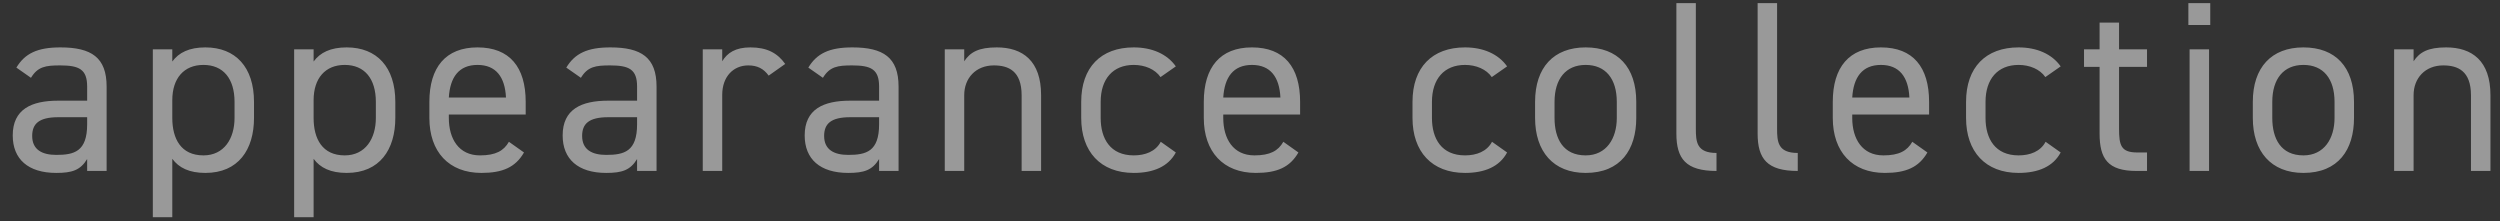 <svg 
 xmlns="http://www.w3.org/2000/svg"
 xmlns:xlink="http://www.w3.org/1999/xlink"
 width="181px" height="16px">
<rect width="100%" height="100%" fill="#333333" stroke="none"/>
<path fill-rule="evenodd"  opacity="0.502" fill="rgb(255, 255, 255)"
 d="M178.899,12.377 L178.899,6.901 C178.899,5.123 177.931,4.735 176.892,4.735 C175.571,4.735 174.744,5.668 174.744,6.884 L174.744,12.377 L173.335,12.377 L173.335,3.573 L174.744,3.573 L174.744,4.436 C175.184,3.767 175.800,3.432 177.103,3.432 C178.987,3.432 180.308,4.418 180.308,6.884 L180.308,12.377 L178.899,12.377 ZM166.767,12.519 C164.425,12.519 163.104,10.969 163.104,8.539 L163.104,7.376 C163.104,4.876 164.460,3.432 166.767,3.432 C169.091,3.432 170.430,4.858 170.430,7.376 L170.430,8.539 C170.430,10.828 169.303,12.519 166.767,12.519 ZM169.021,7.376 C169.021,5.704 168.211,4.700 166.767,4.700 C165.323,4.700 164.513,5.721 164.513,7.376 L164.513,8.539 C164.513,10.053 165.147,11.250 166.767,11.250 C168.264,11.250 169.021,10.036 169.021,8.539 L169.021,7.376 ZM158.438,0.228 L160.022,0.228 L160.022,1.812 L158.438,1.812 L158.438,0.228 ZM152.010,9.666 L152.010,4.841 L150.883,4.841 L150.883,3.573 L152.010,3.573 L152.010,1.636 L153.419,1.636 L153.419,3.573 L155.444,3.573 L155.444,4.841 L153.419,4.841 L153.419,9.313 C153.419,10.528 153.560,11.039 154.740,11.039 L155.444,11.039 L155.444,12.377 L154.687,12.377 C152.609,12.377 152.010,11.497 152.010,9.666 ZM146.146,11.250 C146.974,11.250 147.731,10.969 148.101,10.265 L149.193,11.039 C148.647,12.061 147.573,12.519 146.146,12.519 C143.734,12.519 142.343,10.969 142.343,8.539 L142.343,7.376 C142.343,4.876 143.770,3.432 146.146,3.432 C147.467,3.432 148.559,3.908 149.193,4.806 L148.083,5.581 C147.696,5.017 146.957,4.700 146.146,4.700 C144.632,4.700 143.752,5.721 143.752,7.376 L143.752,8.539 C143.752,10.053 144.456,11.250 146.146,11.250 ZM134.102,8.539 C134.102,10.053 134.824,11.250 136.355,11.250 C137.500,11.250 138.082,10.916 138.451,10.265 L139.543,11.039 C138.927,12.113 137.993,12.519 136.461,12.519 C134.102,12.519 132.693,10.986 132.693,8.539 L132.693,7.376 C132.693,4.876 133.873,3.432 136.180,3.432 C138.504,3.432 139.666,4.858 139.666,7.376 L139.666,8.292 L134.102,8.292 L134.102,8.539 ZM138.240,7.060 C138.169,5.581 137.518,4.700 136.180,4.700 C134.824,4.700 134.190,5.598 134.102,7.060 L138.240,7.060 ZM127.252,9.666 L127.252,0.228 L128.661,0.228 L128.661,9.313 C128.661,10.265 128.713,11.074 130.157,11.074 L130.157,12.377 C127.938,12.377 127.252,11.497 127.252,9.666 ZM121.370,9.666 L121.370,0.228 L122.779,0.228 L122.779,9.313 C122.779,10.265 122.832,11.074 124.275,11.074 L124.275,12.377 C122.057,12.377 121.370,11.497 121.370,9.666 ZM114.802,12.519 C112.460,12.519 111.140,10.969 111.140,8.539 L111.140,7.376 C111.140,4.876 112.495,3.432 114.802,3.432 C117.126,3.432 118.465,4.858 118.465,7.376 L118.465,8.539 C118.465,10.828 117.338,12.519 114.802,12.519 ZM117.056,7.376 C117.056,5.704 116.246,4.700 114.802,4.700 C113.358,4.700 112.548,5.721 112.548,7.376 L112.548,8.539 C112.548,10.053 113.182,11.250 114.802,11.250 C116.299,11.250 117.056,10.036 117.056,8.539 L117.056,7.376 ZM106.068,11.250 C106.896,11.250 107.653,10.969 108.022,10.265 L109.114,11.039 C108.568,12.061 107.494,12.519 106.068,12.519 C103.655,12.519 102.265,10.969 102.265,8.539 L102.265,7.376 C102.265,4.876 103.691,3.432 106.068,3.432 C107.389,3.432 108.480,3.908 109.114,4.806 L108.005,5.581 C107.617,5.017 106.878,4.700 106.068,4.700 C104.554,4.700 103.673,5.721 103.673,7.376 L103.673,8.539 C103.673,10.053 104.377,11.250 106.068,11.250 ZM88.564,8.539 C88.564,10.053 89.286,11.250 90.818,11.250 C91.963,11.250 92.544,10.916 92.914,10.265 L94.005,11.039 C93.389,12.113 92.456,12.519 90.924,12.519 C88.564,12.519 87.155,10.986 87.155,8.539 L87.155,7.376 C87.155,4.876 88.335,3.432 90.642,3.432 C92.966,3.432 94.128,4.858 94.128,7.376 L94.128,8.292 L88.564,8.292 L88.564,8.539 ZM92.702,7.060 C92.632,5.581 91.980,4.700 90.642,4.700 C89.286,4.700 88.652,5.598 88.564,7.060 L92.702,7.060 ZM82.084,11.250 C82.912,11.250 83.669,10.969 84.039,10.265 L85.130,11.039 C84.584,12.061 83.510,12.519 82.084,12.519 C79.671,12.519 78.280,10.969 78.280,8.539 L78.280,7.376 C78.280,4.876 79.707,3.432 82.084,3.432 C83.405,3.432 84.497,3.908 85.130,4.806 L84.021,5.581 C83.634,5.017 82.894,4.700 82.084,4.700 C80.570,4.700 79.689,5.721 79.689,7.376 L79.689,8.539 C79.689,10.053 80.394,11.250 82.084,11.250 ZM73.966,6.901 C73.966,5.123 72.997,4.735 71.958,4.735 C70.638,4.735 69.810,5.668 69.810,6.884 L69.810,12.377 L68.401,12.377 L68.401,3.573 L69.810,3.573 L69.810,4.436 C70.250,3.767 70.867,3.432 72.169,3.432 C74.054,3.432 75.375,4.418 75.375,6.884 L75.375,12.377 L73.966,12.377 L73.966,6.901 ZM63.647,11.515 C63.154,12.325 62.555,12.519 61.411,12.519 C59.368,12.519 58.259,11.515 58.259,9.807 C58.259,7.905 59.614,7.289 61.551,7.289 L63.647,7.289 L63.647,6.267 C63.647,5.017 63.066,4.735 61.692,4.735 C60.636,4.735 60.072,4.823 59.579,5.633 L58.522,4.894 C59.139,3.873 60.037,3.432 61.710,3.432 C63.946,3.432 65.056,4.154 65.056,6.267 L65.056,12.377 L63.647,12.377 L63.647,11.515 ZM63.647,8.486 L61.551,8.486 C60.160,8.486 59.667,8.961 59.667,9.842 C59.667,10.828 60.372,11.215 61.411,11.215 C62.713,11.215 63.647,10.969 63.647,8.997 L63.647,8.486 ZM54.173,4.735 C53.099,4.735 52.289,5.545 52.289,6.866 L52.289,12.377 L50.880,12.377 L50.880,3.573 L52.289,3.573 L52.289,4.436 C52.658,3.820 53.257,3.432 54.331,3.432 C55.529,3.432 56.286,3.837 56.849,4.630 L55.652,5.475 C55.282,4.964 54.824,4.735 54.173,4.735 ZM46.125,11.515 C45.632,12.325 45.033,12.519 43.889,12.519 C41.846,12.519 40.736,11.515 40.736,9.807 C40.736,7.905 42.092,7.289 44.029,7.289 L46.125,7.289 L46.125,6.267 C46.125,5.017 45.544,4.735 44.170,4.735 C43.114,4.735 42.550,4.823 42.057,5.633 L41.000,4.894 C41.617,3.873 42.515,3.432 44.188,3.432 C46.424,3.432 47.534,4.154 47.534,6.267 L47.534,12.377 L46.125,12.377 L46.125,11.515 ZM46.125,8.486 L44.029,8.486 C42.638,8.486 42.146,8.961 42.146,9.842 C42.146,10.828 42.850,11.215 43.889,11.215 C45.191,11.215 46.125,10.969 46.125,8.997 L46.125,8.486 ZM32.495,8.539 C32.495,10.053 33.217,11.250 34.749,11.250 C35.894,11.250 36.475,10.916 36.845,10.265 L37.937,11.039 C37.320,12.113 36.387,12.519 34.855,12.519 C32.495,12.519 31.087,10.986 31.087,8.539 L31.087,7.376 C31.087,4.876 32.267,3.432 34.573,3.432 C36.897,3.432 38.060,4.858 38.060,7.376 L38.060,8.292 L32.495,8.292 L32.495,8.539 ZM36.633,7.060 C36.563,5.581 35.912,4.700 34.573,4.700 C33.217,4.700 32.583,5.598 32.495,7.060 L36.633,7.060 ZM25.100,12.519 C23.937,12.519 23.180,12.148 22.705,11.497 L22.705,15.723 L21.296,15.723 L21.296,3.573 L22.705,3.573 L22.705,4.454 C23.180,3.802 23.937,3.432 25.100,3.432 C27.283,3.432 28.621,4.858 28.621,7.376 L28.621,8.539 C28.621,10.828 27.494,12.519 25.100,12.519 ZM27.212,7.376 C27.212,5.704 26.402,4.700 24.958,4.700 C23.550,4.700 22.705,5.668 22.705,7.253 L22.705,8.539 C22.705,10.053 23.338,11.250 24.958,11.250 C26.455,11.250 27.212,10.036 27.212,8.539 L27.212,7.376 ZM14.869,12.519 C13.706,12.519 12.949,12.148 12.474,11.497 L12.474,15.723 L11.065,15.723 L11.065,3.573 L12.474,3.573 L12.474,4.454 C12.949,3.802 13.706,3.432 14.869,3.432 C17.052,3.432 18.390,4.858 18.390,7.376 L18.390,8.539 C18.390,10.828 17.263,12.519 14.869,12.519 ZM16.981,7.376 C16.981,5.704 16.171,4.700 14.728,4.700 C13.319,4.700 12.474,5.668 12.474,7.253 L12.474,8.539 C12.474,10.053 13.107,11.250 14.728,11.250 C16.224,11.250 16.981,10.036 16.981,8.539 L16.981,7.376 ZM6.310,11.515 C5.817,12.325 5.218,12.519 4.074,12.519 C2.031,12.519 0.922,11.515 0.922,9.807 C0.922,7.905 2.277,7.289 4.214,7.289 L6.310,7.289 L6.310,6.267 C6.310,5.017 5.729,4.735 4.355,4.735 C3.299,4.735 2.735,4.823 2.242,5.633 L1.186,4.894 C1.802,3.873 2.700,3.432 4.373,3.432 C6.609,3.432 7.719,4.154 7.719,6.267 L7.719,12.377 L6.310,12.377 L6.310,11.515 ZM6.310,8.486 L4.214,8.486 C2.823,8.486 2.330,8.961 2.330,9.842 C2.330,10.828 3.035,11.215 4.074,11.215 C5.376,11.215 6.310,10.969 6.310,8.997 L6.310,8.486 ZM159.935,12.377 L158.526,12.377 L158.526,3.573 L159.935,3.573 L159.935,12.377 Z"/>
</svg>